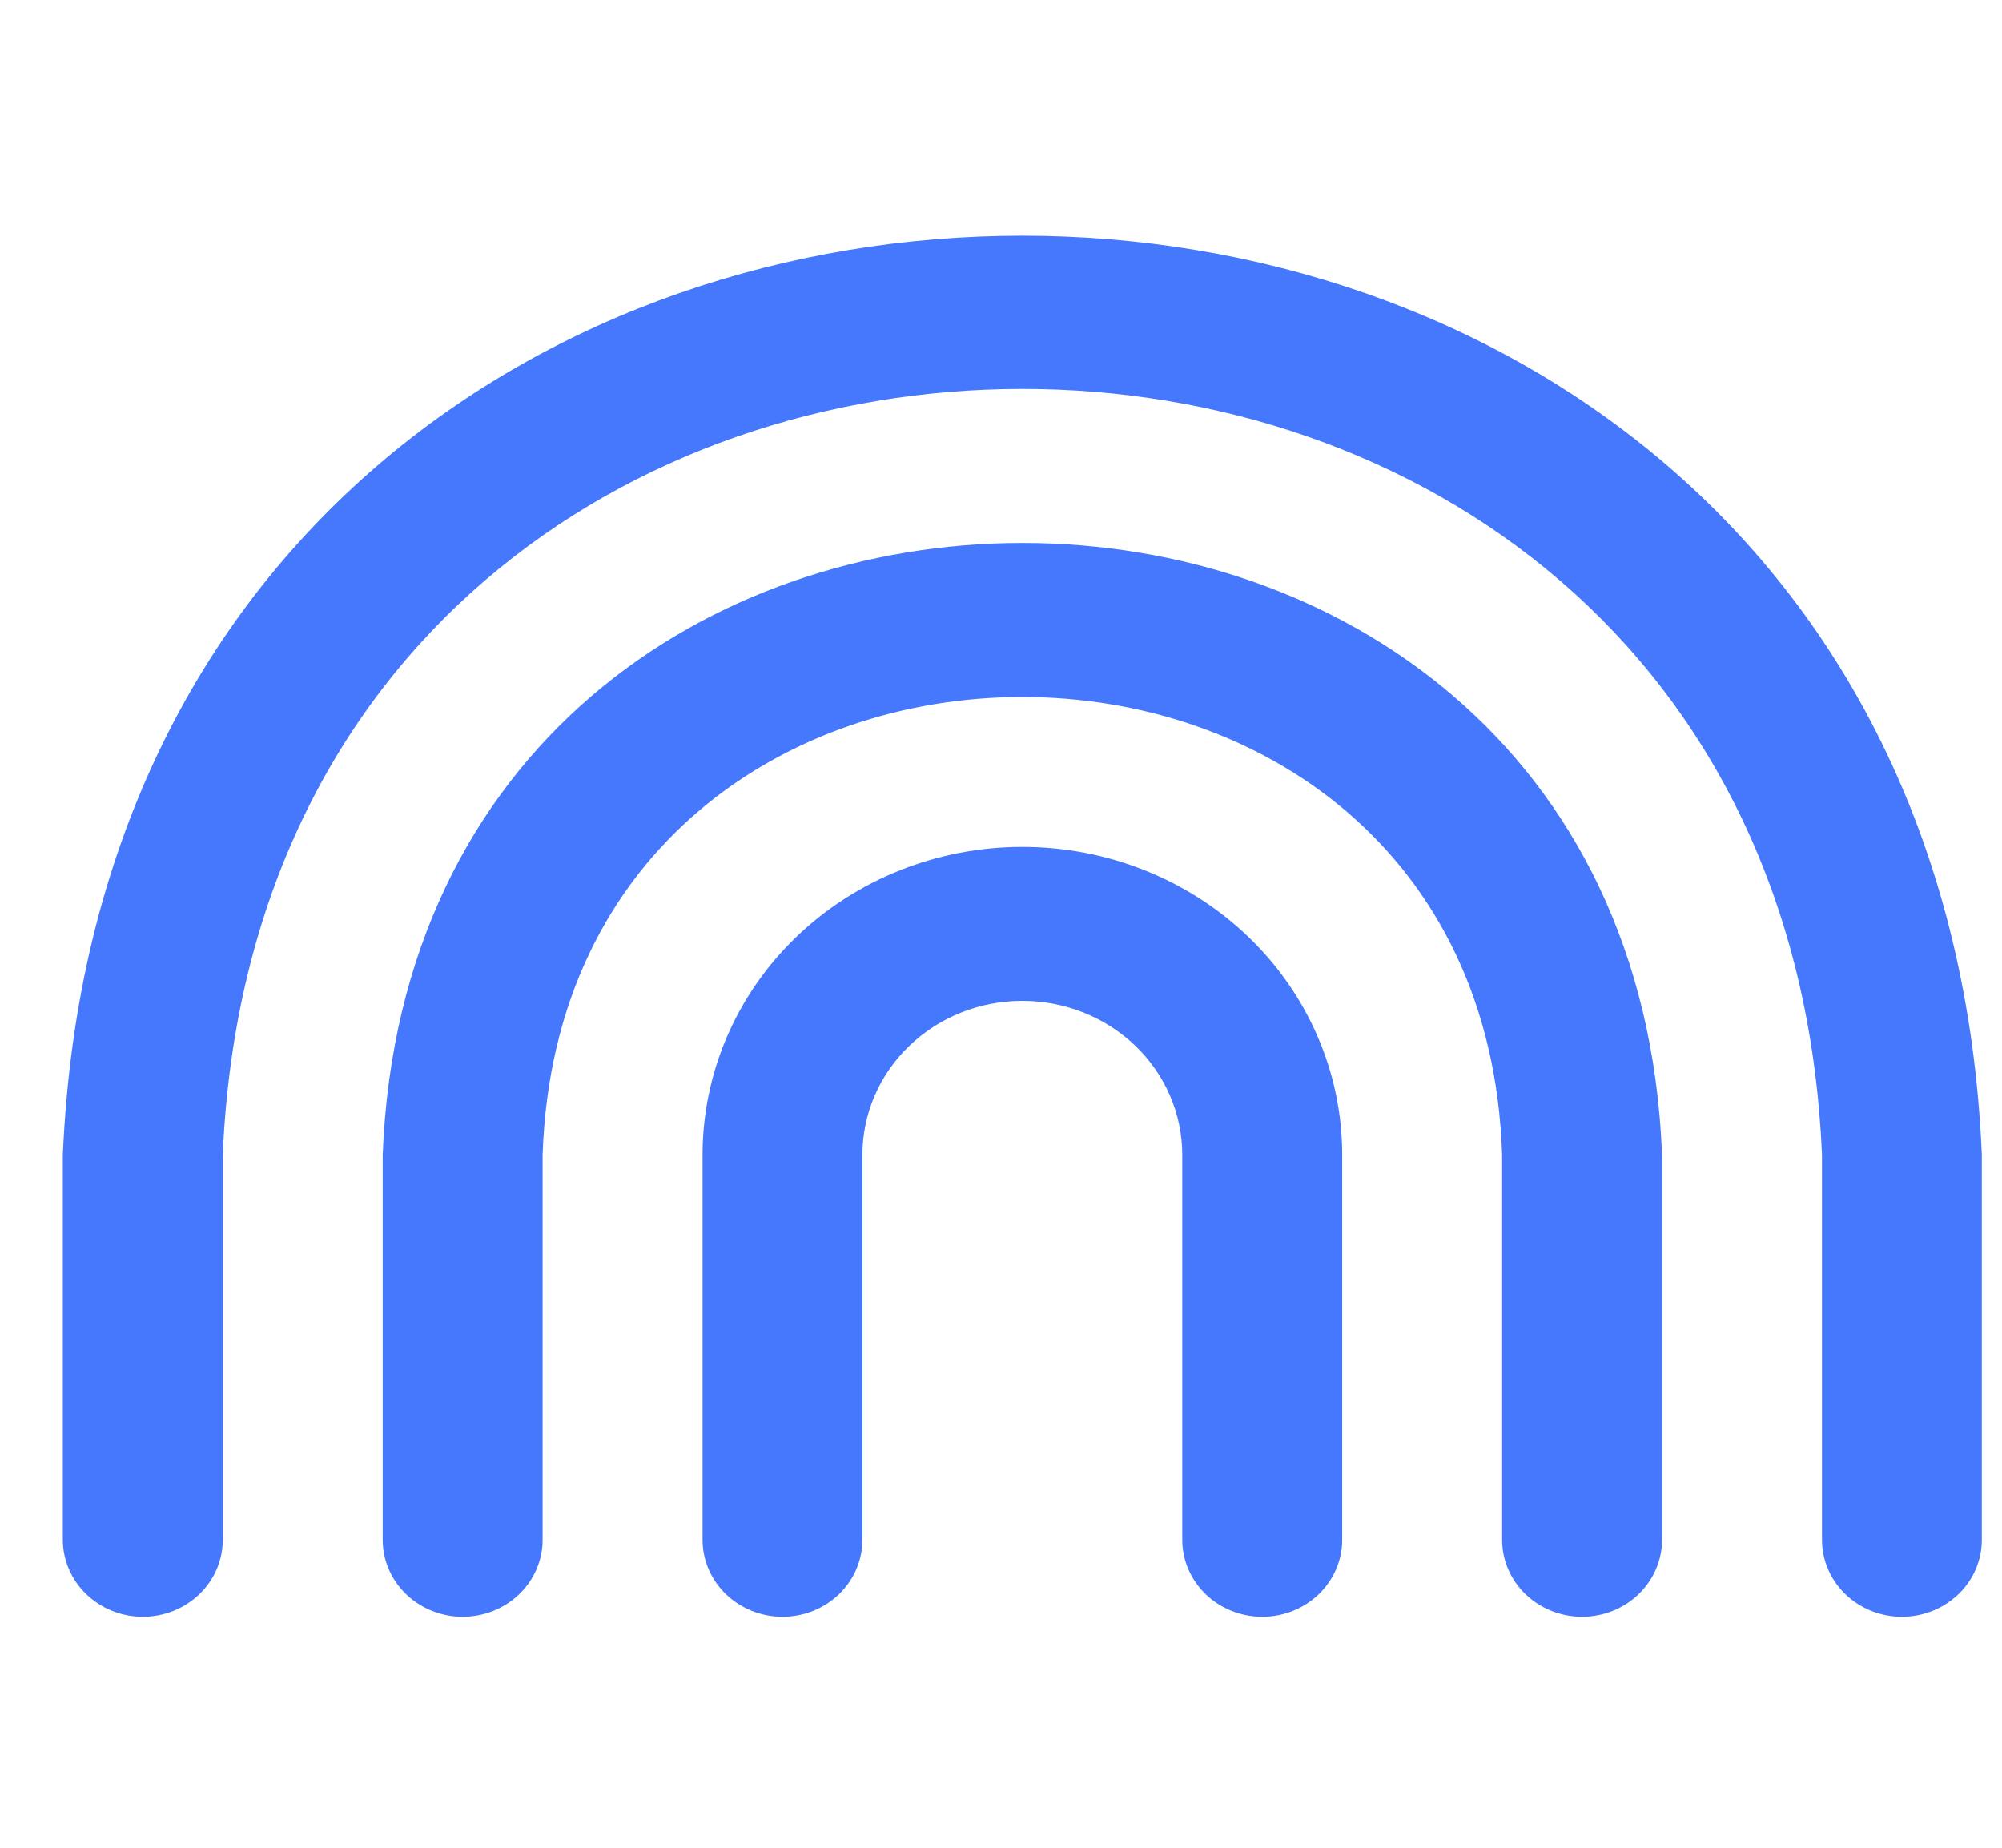<svg width="26" height="24" viewBox="0 0 26 24" fill="none" xmlns="http://www.w3.org/2000/svg">
<g clip-path="url(#clip0_476_357)">
<path d="M24.7 21C24.424 21 24.16 20.894 23.966 20.707C23.771 20.519 23.662 20.265 23.662 20V15C23.089 1.73 3.46 1.741 2.893 15V20C2.893 20.265 2.784 20.519 2.589 20.707C2.394 20.894 2.13 21 1.855 21C1.579 21 1.315 20.894 1.121 20.707C0.926 20.519 0.816 20.265 0.816 20V15C1.503 -0.924 25.058 -0.911 25.738 15V20C25.738 20.265 25.629 20.519 25.434 20.707C25.239 20.894 24.975 21 24.7 21ZM21.585 20V15C21.169 4.4 5.385 4.407 4.97 15V20C4.97 20.265 5.079 20.519 5.274 20.707C5.469 20.894 5.733 21 6.008 21C6.284 21 6.548 20.894 6.743 20.707C6.937 20.519 7.047 20.265 7.047 20V15C7.31 7.068 19.248 7.074 19.508 15V20C19.508 20.265 19.617 20.519 19.812 20.707C20.007 20.894 20.271 21 20.546 21C20.822 21 21.086 20.894 21.28 20.707C21.475 20.519 21.585 20.265 21.585 20ZM17.431 20V15C17.431 13.939 16.993 12.921 16.215 12.171C15.435 11.421 14.379 11 13.277 11C12.176 11 11.119 11.421 10.34 12.171C9.561 12.921 9.124 13.939 9.124 15V20C9.124 20.265 9.233 20.519 9.428 20.707C9.623 20.894 9.887 21 10.162 21C10.438 21 10.702 20.894 10.896 20.707C11.091 20.519 11.2 20.265 11.2 20V15C11.2 14.469 11.419 13.96 11.809 13.585C12.198 13.21 12.727 13 13.277 13C13.828 13 14.356 13.21 14.746 13.585C15.135 13.96 15.354 14.469 15.354 15V20C15.354 20.265 15.464 20.519 15.658 20.707C15.853 20.894 16.117 21 16.393 21C16.668 21 16.932 20.894 17.127 20.707C17.322 20.519 17.431 20.265 17.431 20Z" fill="#4578FC"/>
</g>
<defs>
<clipPath id="clip0_476_357">
<rect width="24.922" height="24" fill="white" transform="translate(0.816)"/>
</clipPath>
</defs>
</svg>
